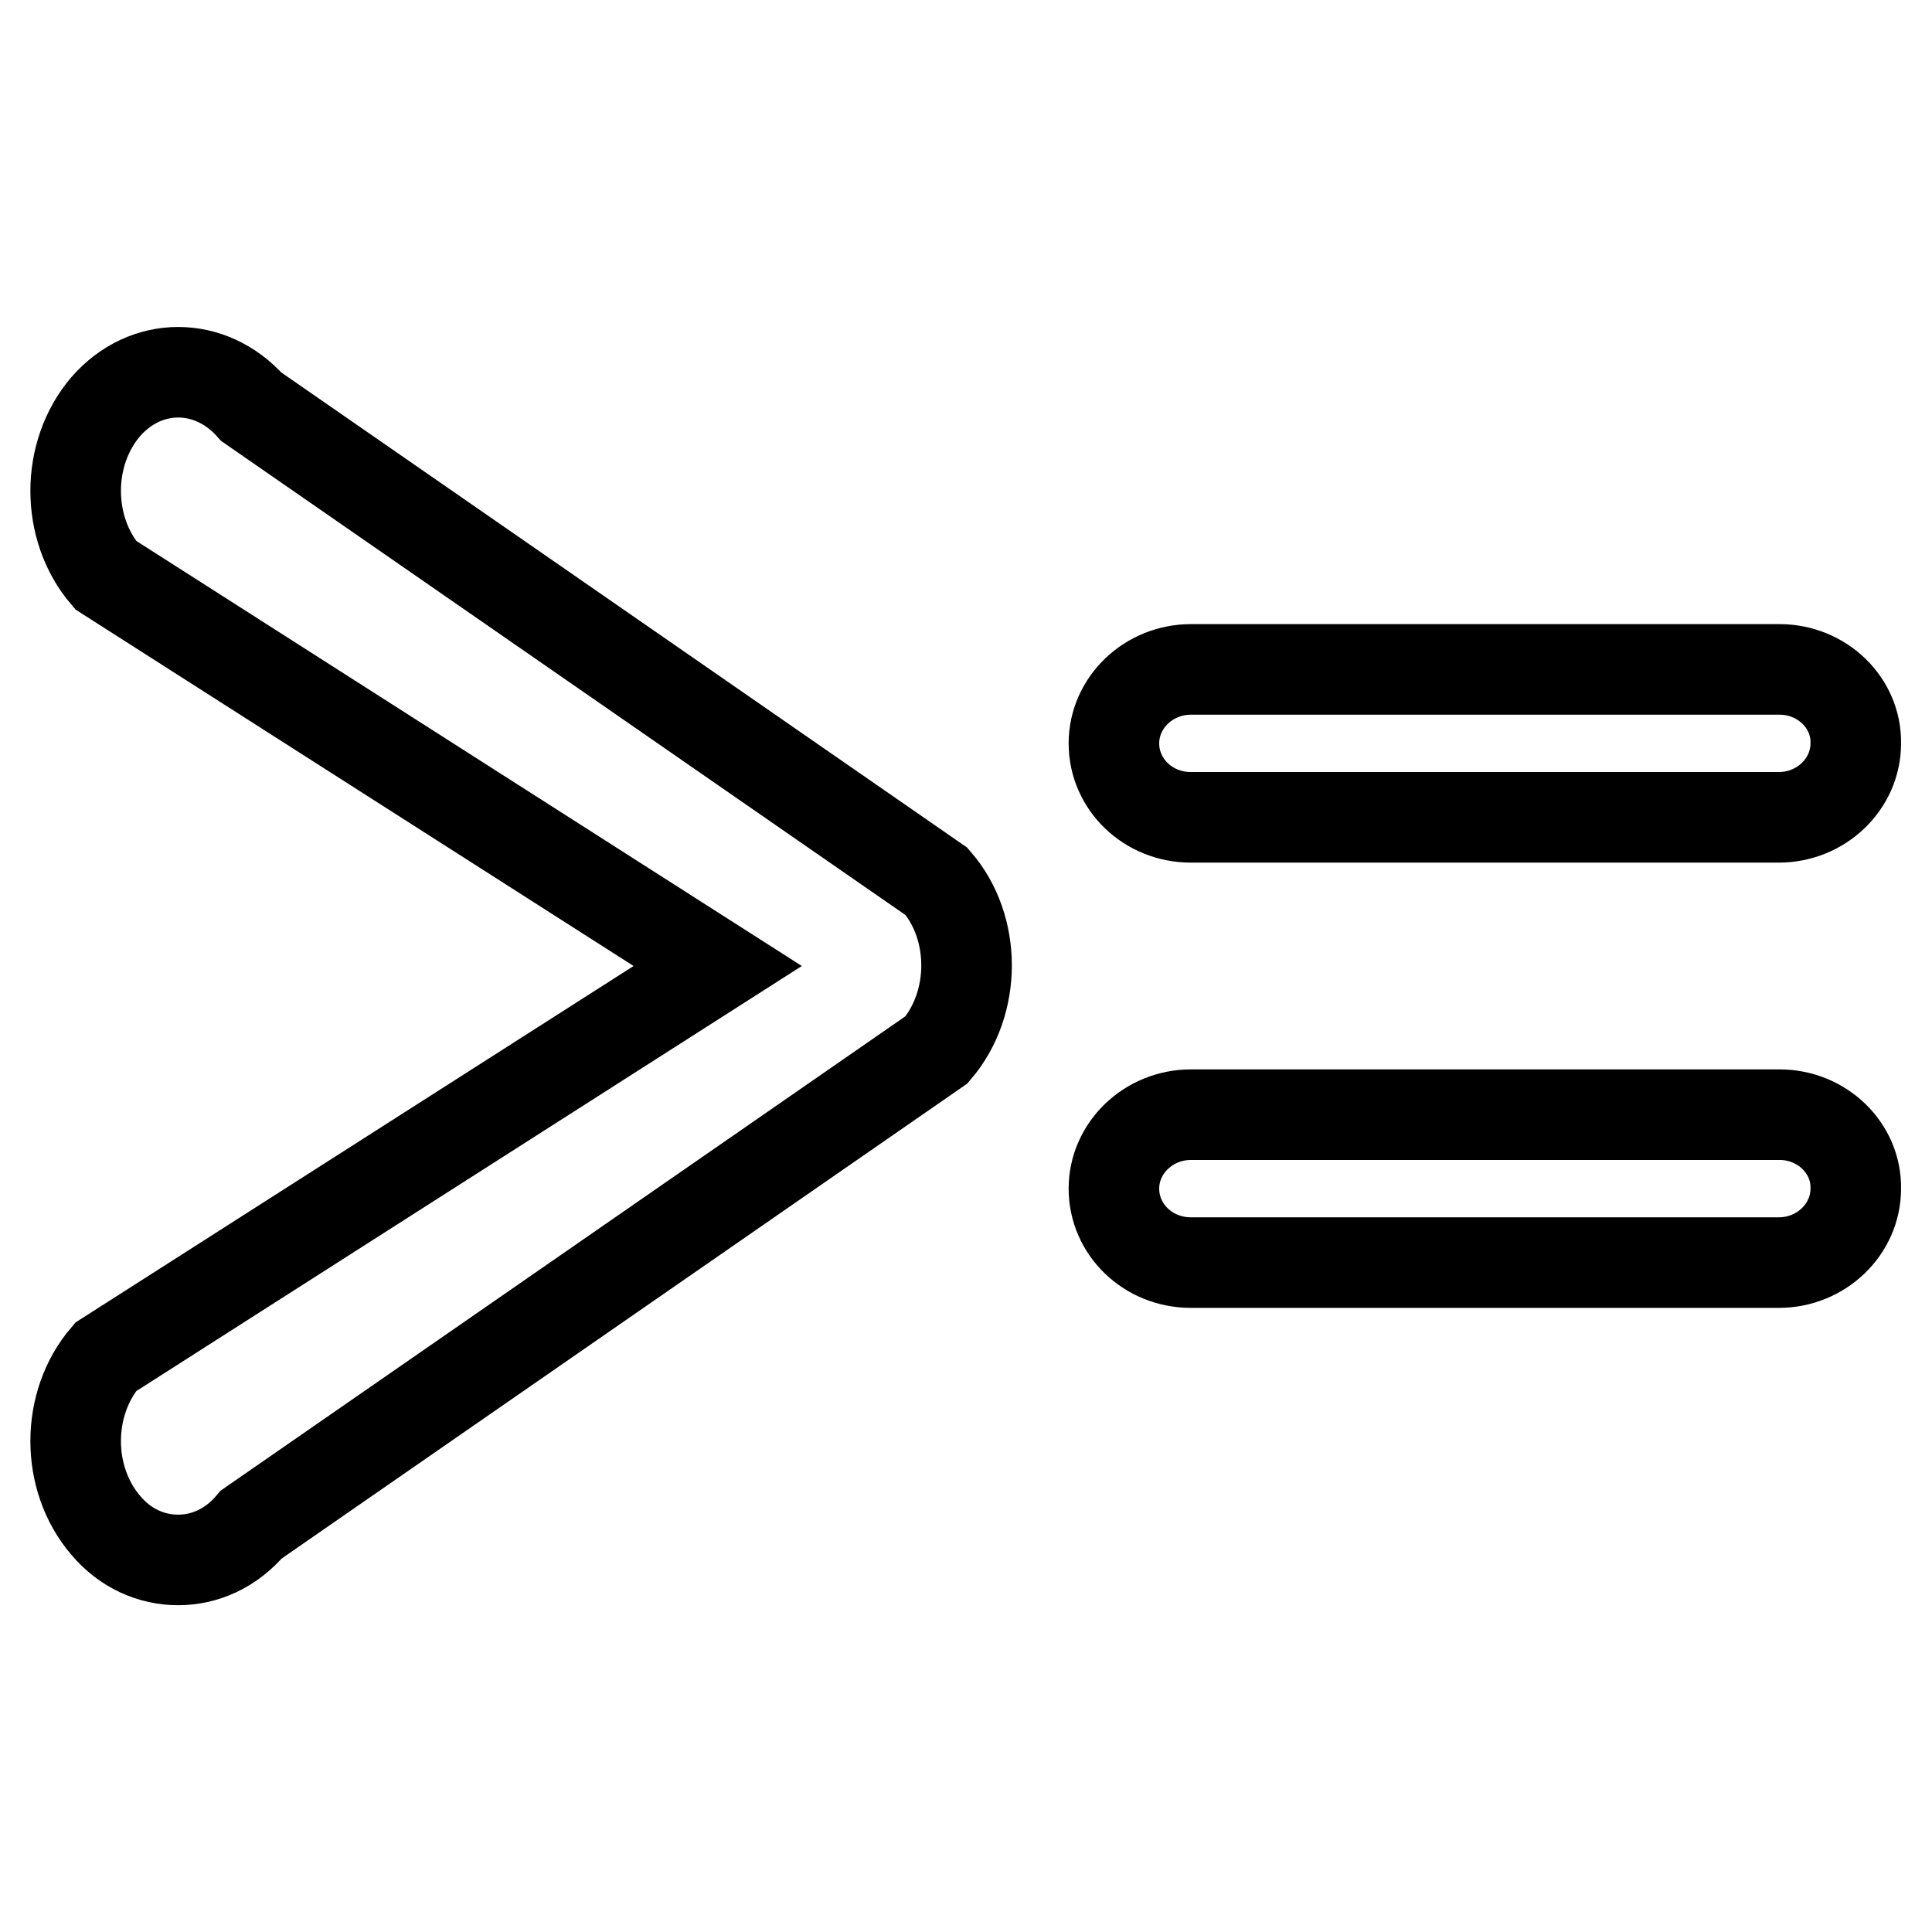 <?xml version="1.0" encoding="utf-8"?>
<!-- Svg Vector Icons : http://www.onlinewebfonts.com/icon -->
<!DOCTYPE svg PUBLIC "-//W3C//DTD SVG 1.1//EN" "http://www.w3.org/Graphics/SVG/1.1/DTD/svg11.dtd">
<svg version="1.1" xmlns="http://www.w3.org/2000/svg" xmlns:xlink="http://www.w3.org/1999/xlink" x="0px" y="0px" viewBox="0 0 256 256" enable-background="new 0 0 256 256" xml:space="preserve">
<g> <path stroke-width="12" fill-opacity="0" stroke="#000000"  d="M23.6,206.7c-3.5,0-7-1.5-9.6-4.6c-5.3-6.2-5.3-16.1,0-22.3L95.1,128L14,76.2c-5.3-6.2-5.3-16.1,0-22.3 c5.3-6.1,13.9-6.1,19.3,0l90.8,62.9c5.3,6.1,5.3,16.1,0,22.3l-90.8,62.9C30.6,205.2,27.1,206.7,23.6,206.7z M235.8,88.7h-78 c-5.6,0-10.2,4.4-10.2,9.8c0,5.4,4.5,9.8,10.2,9.8h77.9c5.6,0,10.2-4.4,10.2-9.8C246,93.1,241.4,88.7,235.8,88.7z M235.8,147.7h-78 c-5.6,0-10.2,4.4-10.2,9.8c0,5.4,4.5,9.8,10.2,9.8h77.9c5.6,0,10.2-4.4,10.2-9.8C246,152.1,241.4,147.7,235.8,147.7z"/></g>
</svg>